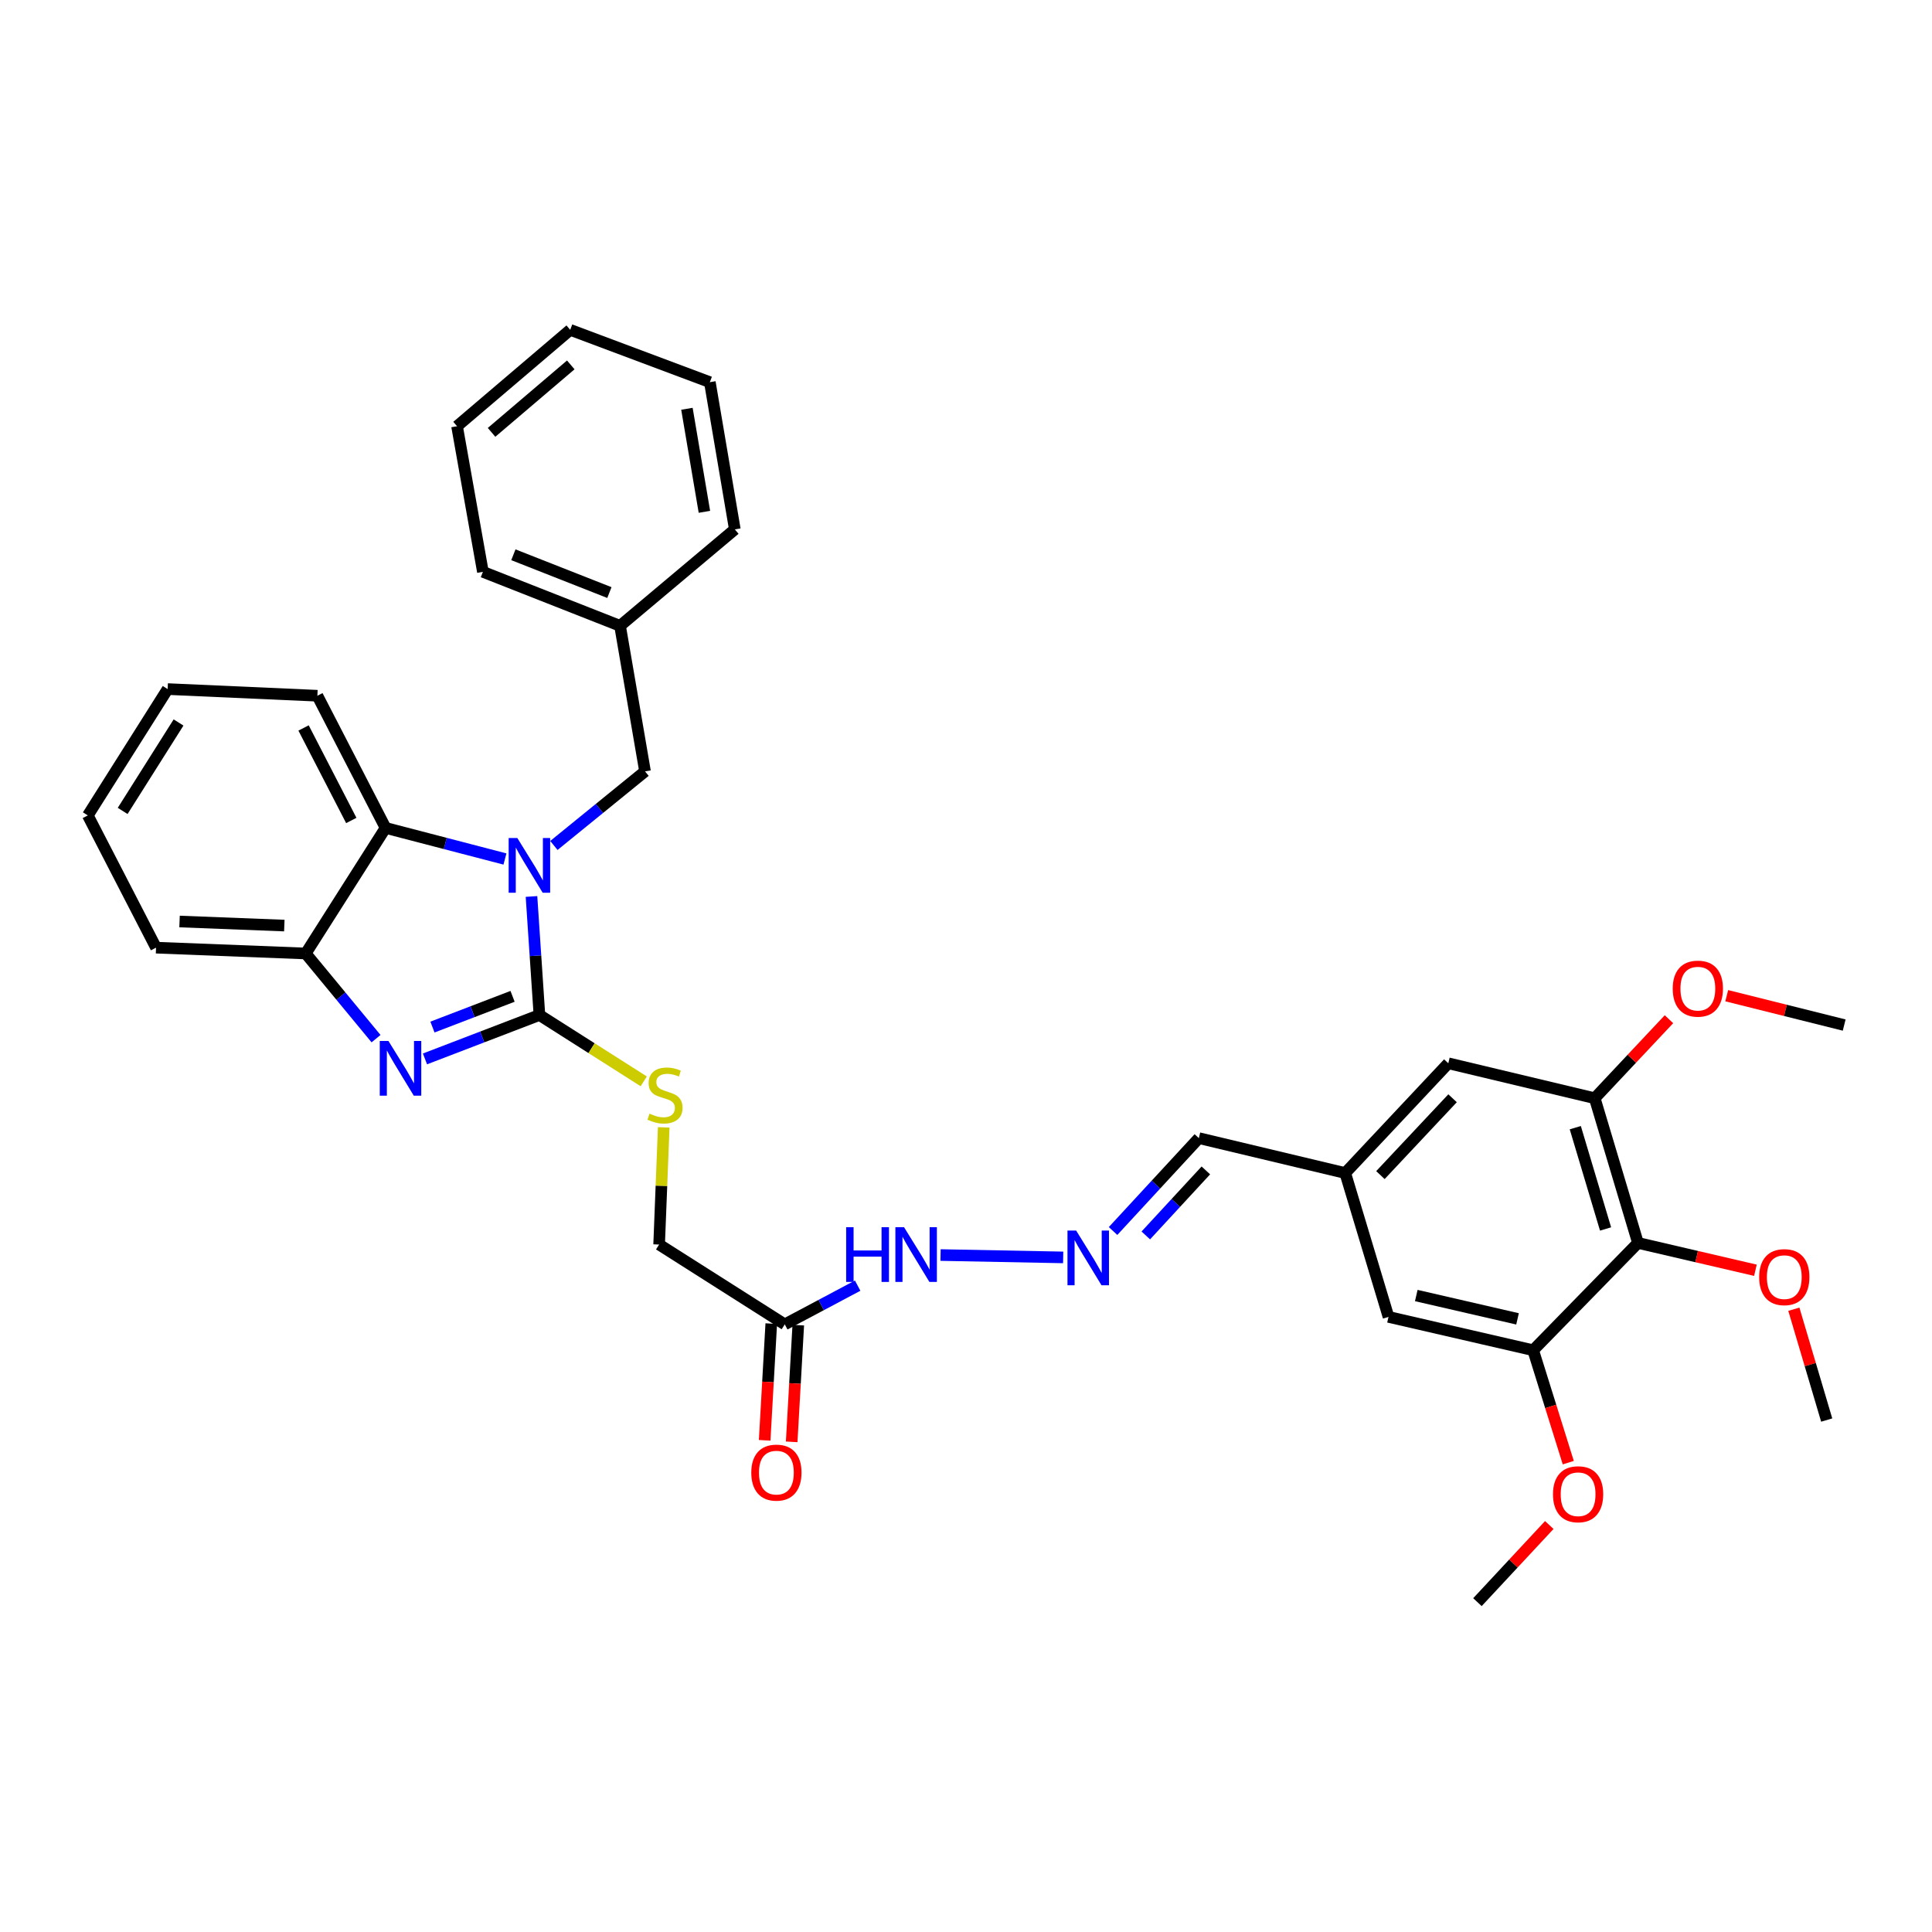 <?xml version='1.0' encoding='iso-8859-1'?>
<svg version='1.1' baseProfile='full'
              xmlns='http://www.w3.org/2000/svg'
                      xmlns:rdkit='http://www.rdkit.org/xml'
                      xmlns:xlink='http://www.w3.org/1999/xlink'
                  xml:space='preserve'
width='1000px' height='1000px' viewBox='0 0 1000 1000'>
<!-- END OF HEADER -->
<rect style='opacity:1.0;fill:#FFFFFF;stroke:none' width='1000' height='1000' x='0' y='0'> </rect>
<path class='bond-0' d='M 279.203,525.367 L 277.151,494.69' style='fill:none;fill-rule:evenodd;stroke:#000000;stroke-width:6px;stroke-linecap:butt;stroke-linejoin:miter;stroke-opacity:1' />
<path class='bond-0' d='M 277.151,494.69 L 275.099,464.013' style='fill:none;fill-rule:evenodd;stroke:#0000FF;stroke-width:6px;stroke-linecap:butt;stroke-linejoin:miter;stroke-opacity:1' />
<path class='bond-1' d='M 279.203,525.367 L 249.586,536.73' style='fill:none;fill-rule:evenodd;stroke:#000000;stroke-width:6px;stroke-linecap:butt;stroke-linejoin:miter;stroke-opacity:1' />
<path class='bond-1' d='M 249.586,536.73 L 219.968,548.092' style='fill:none;fill-rule:evenodd;stroke:#0000FF;stroke-width:6px;stroke-linecap:butt;stroke-linejoin:miter;stroke-opacity:1' />
<path class='bond-1' d='M 265.303,515.703 L 244.57,523.657' style='fill:none;fill-rule:evenodd;stroke:#000000;stroke-width:6px;stroke-linecap:butt;stroke-linejoin:miter;stroke-opacity:1' />
<path class='bond-1' d='M 244.57,523.657 L 223.838,531.61' style='fill:none;fill-rule:evenodd;stroke:#0000FF;stroke-width:6px;stroke-linecap:butt;stroke-linejoin:miter;stroke-opacity:1' />
<path class='bond-7' d='M 279.203,525.367 L 306.201,542.536' style='fill:none;fill-rule:evenodd;stroke:#000000;stroke-width:6px;stroke-linecap:butt;stroke-linejoin:miter;stroke-opacity:1' />
<path class='bond-7' d='M 306.201,542.536 L 333.198,559.705' style='fill:none;fill-rule:evenodd;stroke:#CCCC00;stroke-width:6px;stroke-linecap:butt;stroke-linejoin:miter;stroke-opacity:1' />
<path class='bond-2' d='M 261.359,444.614 L 230.461,436.567' style='fill:none;fill-rule:evenodd;stroke:#0000FF;stroke-width:6px;stroke-linecap:butt;stroke-linejoin:miter;stroke-opacity:1' />
<path class='bond-2' d='M 230.461,436.567 L 199.563,428.52' style='fill:none;fill-rule:evenodd;stroke:#000000;stroke-width:6px;stroke-linecap:butt;stroke-linejoin:miter;stroke-opacity:1' />
<path class='bond-9' d='M 286.691,437.614 L 310.278,418.438' style='fill:none;fill-rule:evenodd;stroke:#0000FF;stroke-width:6px;stroke-linecap:butt;stroke-linejoin:miter;stroke-opacity:1' />
<path class='bond-9' d='M 310.278,418.438 L 333.866,399.263' style='fill:none;fill-rule:evenodd;stroke:#000000;stroke-width:6px;stroke-linecap:butt;stroke-linejoin:miter;stroke-opacity:1' />
<path class='bond-3' d='M 194.636,537.607 L 176.439,515.564' style='fill:none;fill-rule:evenodd;stroke:#0000FF;stroke-width:6px;stroke-linecap:butt;stroke-linejoin:miter;stroke-opacity:1' />
<path class='bond-3' d='M 176.439,515.564 L 158.241,493.52' style='fill:none;fill-rule:evenodd;stroke:#000000;stroke-width:6px;stroke-linecap:butt;stroke-linejoin:miter;stroke-opacity:1' />
<path class='bond-22' d='M 199.563,428.52 L 164.278,360.112' style='fill:none;fill-rule:evenodd;stroke:#000000;stroke-width:6px;stroke-linecap:butt;stroke-linejoin:miter;stroke-opacity:1' />
<path class='bond-22' d='M 181.826,424.677 L 157.126,376.792' style='fill:none;fill-rule:evenodd;stroke:#000000;stroke-width:6px;stroke-linecap:butt;stroke-linejoin:miter;stroke-opacity:1' />
<path class='bond-34' d='M 199.563,428.52 L 158.241,493.52' style='fill:none;fill-rule:evenodd;stroke:#000000;stroke-width:6px;stroke-linecap:butt;stroke-linejoin:miter;stroke-opacity:1' />
<path class='bond-23' d='M 158.241,493.52 L 80.771,490.51' style='fill:none;fill-rule:evenodd;stroke:#000000;stroke-width:6px;stroke-linecap:butt;stroke-linejoin:miter;stroke-opacity:1' />
<path class='bond-23' d='M 147.164,479.077 L 92.935,476.97' style='fill:none;fill-rule:evenodd;stroke:#000000;stroke-width:6px;stroke-linecap:butt;stroke-linejoin:miter;stroke-opacity:1' />
<path class='bond-4' d='M 847.811,643.334 L 825.423,568.439' style='fill:none;fill-rule:evenodd;stroke:#000000;stroke-width:6px;stroke-linecap:butt;stroke-linejoin:miter;stroke-opacity:1' />
<path class='bond-4' d='M 831.037,636.11 L 815.366,583.683' style='fill:none;fill-rule:evenodd;stroke:#000000;stroke-width:6px;stroke-linecap:butt;stroke-linejoin:miter;stroke-opacity:1' />
<path class='bond-18' d='M 847.811,643.334 L 878.207,650.409' style='fill:none;fill-rule:evenodd;stroke:#000000;stroke-width:6px;stroke-linecap:butt;stroke-linejoin:miter;stroke-opacity:1' />
<path class='bond-18' d='M 878.207,650.409 L 908.602,657.483' style='fill:none;fill-rule:evenodd;stroke:#FF0000;stroke-width:6px;stroke-linecap:butt;stroke-linejoin:miter;stroke-opacity:1' />
<path class='bond-37' d='M 847.811,643.334 L 793.561,698.876' style='fill:none;fill-rule:evenodd;stroke:#000000;stroke-width:6px;stroke-linecap:butt;stroke-linejoin:miter;stroke-opacity:1' />
<path class='bond-5' d='M 793.561,698.876 L 718.689,681.622' style='fill:none;fill-rule:evenodd;stroke:#000000;stroke-width:6px;stroke-linecap:butt;stroke-linejoin:miter;stroke-opacity:1' />
<path class='bond-5' d='M 785.474,682.643 L 733.064,670.566' style='fill:none;fill-rule:evenodd;stroke:#000000;stroke-width:6px;stroke-linecap:butt;stroke-linejoin:miter;stroke-opacity:1' />
<path class='bond-19' d='M 793.561,698.876 L 802.649,727.971' style='fill:none;fill-rule:evenodd;stroke:#000000;stroke-width:6px;stroke-linecap:butt;stroke-linejoin:miter;stroke-opacity:1' />
<path class='bond-19' d='M 802.649,727.971 L 811.737,757.065' style='fill:none;fill-rule:evenodd;stroke:#FF0000;stroke-width:6px;stroke-linecap:butt;stroke-linejoin:miter;stroke-opacity:1' />
<path class='bond-6' d='M 825.423,568.439 L 749.641,550.353' style='fill:none;fill-rule:evenodd;stroke:#000000;stroke-width:6px;stroke-linecap:butt;stroke-linejoin:miter;stroke-opacity:1' />
<path class='bond-20' d='M 825.423,568.439 L 844.638,547.992' style='fill:none;fill-rule:evenodd;stroke:#000000;stroke-width:6px;stroke-linecap:butt;stroke-linejoin:miter;stroke-opacity:1' />
<path class='bond-20' d='M 844.638,547.992 L 863.853,527.544' style='fill:none;fill-rule:evenodd;stroke:#FF0000;stroke-width:6px;stroke-linecap:butt;stroke-linejoin:miter;stroke-opacity:1' />
<path class='bond-16' d='M 343.544,583.522 L 342.353,613.848' style='fill:none;fill-rule:evenodd;stroke:#CCCC00;stroke-width:6px;stroke-linecap:butt;stroke-linejoin:miter;stroke-opacity:1' />
<path class='bond-16' d='M 342.353,613.848 L 341.162,644.174' style='fill:none;fill-rule:evenodd;stroke:#000000;stroke-width:6px;stroke-linecap:butt;stroke-linejoin:miter;stroke-opacity:1' />
<path class='bond-8' d='M 406.194,685.496 L 341.162,644.174' style='fill:none;fill-rule:evenodd;stroke:#000000;stroke-width:6px;stroke-linecap:butt;stroke-linejoin:miter;stroke-opacity:1' />
<path class='bond-13' d='M 406.194,685.496 L 425.057,675.472' style='fill:none;fill-rule:evenodd;stroke:#000000;stroke-width:6px;stroke-linecap:butt;stroke-linejoin:miter;stroke-opacity:1' />
<path class='bond-13' d='M 425.057,675.472 L 443.921,665.448' style='fill:none;fill-rule:evenodd;stroke:#0000FF;stroke-width:6px;stroke-linecap:butt;stroke-linejoin:miter;stroke-opacity:1' />
<path class='bond-15' d='M 399.204,685.101 L 397.497,715.304' style='fill:none;fill-rule:evenodd;stroke:#000000;stroke-width:6px;stroke-linecap:butt;stroke-linejoin:miter;stroke-opacity:1' />
<path class='bond-15' d='M 397.497,715.304 L 395.789,745.507' style='fill:none;fill-rule:evenodd;stroke:#FF0000;stroke-width:6px;stroke-linecap:butt;stroke-linejoin:miter;stroke-opacity:1' />
<path class='bond-15' d='M 413.184,685.891 L 411.476,716.094' style='fill:none;fill-rule:evenodd;stroke:#000000;stroke-width:6px;stroke-linecap:butt;stroke-linejoin:miter;stroke-opacity:1' />
<path class='bond-15' d='M 411.476,716.094 L 409.769,746.298' style='fill:none;fill-rule:evenodd;stroke:#FF0000;stroke-width:6px;stroke-linecap:butt;stroke-linejoin:miter;stroke-opacity:1' />
<path class='bond-21' d='M 333.866,399.263 L 320.937,323.932' style='fill:none;fill-rule:evenodd;stroke:#000000;stroke-width:6px;stroke-linecap:butt;stroke-linejoin:miter;stroke-opacity:1' />
<path class='bond-10' d='M 550.299,650.832 L 486.833,649.607' style='fill:none;fill-rule:evenodd;stroke:#0000FF;stroke-width:6px;stroke-linecap:butt;stroke-linejoin:miter;stroke-opacity:1' />
<path class='bond-17' d='M 576.116,637.171 L 598.321,613.131' style='fill:none;fill-rule:evenodd;stroke:#0000FF;stroke-width:6px;stroke-linecap:butt;stroke-linejoin:miter;stroke-opacity:1' />
<path class='bond-17' d='M 598.321,613.131 L 620.527,589.092' style='fill:none;fill-rule:evenodd;stroke:#000000;stroke-width:6px;stroke-linecap:butt;stroke-linejoin:miter;stroke-opacity:1' />
<path class='bond-17' d='M 593.063,639.46 L 608.607,622.632' style='fill:none;fill-rule:evenodd;stroke:#0000FF;stroke-width:6px;stroke-linecap:butt;stroke-linejoin:miter;stroke-opacity:1' />
<path class='bond-17' d='M 608.607,622.632 L 624.15,605.805' style='fill:none;fill-rule:evenodd;stroke:#000000;stroke-width:6px;stroke-linecap:butt;stroke-linejoin:miter;stroke-opacity:1' />
<path class='bond-11' d='M 718.689,681.622 L 696.293,607.162' style='fill:none;fill-rule:evenodd;stroke:#000000;stroke-width:6px;stroke-linecap:butt;stroke-linejoin:miter;stroke-opacity:1' />
<path class='bond-12' d='M 749.641,550.353 L 696.293,607.162' style='fill:none;fill-rule:evenodd;stroke:#000000;stroke-width:6px;stroke-linecap:butt;stroke-linejoin:miter;stroke-opacity:1' />
<path class='bond-12' d='M 751.846,568.459 L 714.502,608.226' style='fill:none;fill-rule:evenodd;stroke:#000000;stroke-width:6px;stroke-linecap:butt;stroke-linejoin:miter;stroke-opacity:1' />
<path class='bond-14' d='M 696.293,607.162 L 620.527,589.092' style='fill:none;fill-rule:evenodd;stroke:#000000;stroke-width:6px;stroke-linecap:butt;stroke-linejoin:miter;stroke-opacity:1' />
<path class='bond-24' d='M 928.494,677.652 L 936.996,706.334' style='fill:none;fill-rule:evenodd;stroke:#FF0000;stroke-width:6px;stroke-linecap:butt;stroke-linejoin:miter;stroke-opacity:1' />
<path class='bond-24' d='M 936.996,706.334 L 945.499,735.017' style='fill:none;fill-rule:evenodd;stroke:#000000;stroke-width:6px;stroke-linecap:butt;stroke-linejoin:miter;stroke-opacity:1' />
<path class='bond-25' d='M 801.909,789.344 L 783.313,809.309' style='fill:none;fill-rule:evenodd;stroke:#FF0000;stroke-width:6px;stroke-linecap:butt;stroke-linejoin:miter;stroke-opacity:1' />
<path class='bond-25' d='M 783.313,809.309 L 764.717,829.274' style='fill:none;fill-rule:evenodd;stroke:#000000;stroke-width:6px;stroke-linecap:butt;stroke-linejoin:miter;stroke-opacity:1' />
<path class='bond-26' d='M 893.754,515.375 L 924.15,522.973' style='fill:none;fill-rule:evenodd;stroke:#FF0000;stroke-width:6px;stroke-linecap:butt;stroke-linejoin:miter;stroke-opacity:1' />
<path class='bond-26' d='M 924.15,522.973 L 954.545,530.571' style='fill:none;fill-rule:evenodd;stroke:#000000;stroke-width:6px;stroke-linecap:butt;stroke-linejoin:miter;stroke-opacity:1' />
<path class='bond-27' d='M 320.937,323.932 L 249.947,295.982' style='fill:none;fill-rule:evenodd;stroke:#000000;stroke-width:6px;stroke-linecap:butt;stroke-linejoin:miter;stroke-opacity:1' />
<path class='bond-27' d='M 315.418,306.711 L 265.725,287.146' style='fill:none;fill-rule:evenodd;stroke:#000000;stroke-width:6px;stroke-linecap:butt;stroke-linejoin:miter;stroke-opacity:1' />
<path class='bond-28' d='M 320.937,323.932 L 380.345,274.007' style='fill:none;fill-rule:evenodd;stroke:#000000;stroke-width:6px;stroke-linecap:butt;stroke-linejoin:miter;stroke-opacity:1' />
<path class='bond-29' d='M 164.278,360.112 L 86.776,356.666' style='fill:none;fill-rule:evenodd;stroke:#000000;stroke-width:6px;stroke-linecap:butt;stroke-linejoin:miter;stroke-opacity:1' />
<path class='bond-30' d='M 80.771,490.51 L 45.455,422.063' style='fill:none;fill-rule:evenodd;stroke:#000000;stroke-width:6px;stroke-linecap:butt;stroke-linejoin:miter;stroke-opacity:1' />
<path class='bond-32' d='M 249.947,295.982 L 236.567,220.612' style='fill:none;fill-rule:evenodd;stroke:#000000;stroke-width:6px;stroke-linecap:butt;stroke-linejoin:miter;stroke-opacity:1' />
<path class='bond-31' d='M 380.345,274.007 L 367.416,197.812' style='fill:none;fill-rule:evenodd;stroke:#000000;stroke-width:6px;stroke-linecap:butt;stroke-linejoin:miter;stroke-opacity:1' />
<path class='bond-31' d='M 364.601,264.92 L 355.551,211.584' style='fill:none;fill-rule:evenodd;stroke:#000000;stroke-width:6px;stroke-linecap:butt;stroke-linejoin:miter;stroke-opacity:1' />
<path class='bond-35' d='M 86.776,356.666 L 45.455,422.063' style='fill:none;fill-rule:evenodd;stroke:#000000;stroke-width:6px;stroke-linecap:butt;stroke-linejoin:miter;stroke-opacity:1' />
<path class='bond-35' d='M 92.415,373.955 L 63.49,419.733' style='fill:none;fill-rule:evenodd;stroke:#000000;stroke-width:6px;stroke-linecap:butt;stroke-linejoin:miter;stroke-opacity:1' />
<path class='bond-33' d='M 367.416,197.812 L 295.142,170.726' style='fill:none;fill-rule:evenodd;stroke:#000000;stroke-width:6px;stroke-linecap:butt;stroke-linejoin:miter;stroke-opacity:1' />
<path class='bond-36' d='M 236.567,220.612 L 295.142,170.726' style='fill:none;fill-rule:evenodd;stroke:#000000;stroke-width:6px;stroke-linecap:butt;stroke-linejoin:miter;stroke-opacity:1' />
<path class='bond-36' d='M 254.432,223.789 L 295.435,188.869' style='fill:none;fill-rule:evenodd;stroke:#000000;stroke-width:6px;stroke-linecap:butt;stroke-linejoin:miter;stroke-opacity:1' />
<path  class='atom-1' d='M 267.762 433.752
L 277.042 448.752
Q 277.962 450.232, 279.442 452.912
Q 280.922 455.592, 281.002 455.752
L 281.002 433.752
L 284.762 433.752
L 284.762 462.072
L 280.882 462.072
L 270.922 445.672
Q 269.762 443.752, 268.522 441.552
Q 267.322 439.352, 266.962 438.672
L 266.962 462.072
L 263.282 462.072
L 263.282 433.752
L 267.762 433.752
' fill='#0000FF'/>
<path  class='atom-2' d='M 201.043 538.791
L 210.323 553.791
Q 211.243 555.271, 212.723 557.951
Q 214.203 560.631, 214.283 560.791
L 214.283 538.791
L 218.043 538.791
L 218.043 567.111
L 214.163 567.111
L 204.203 550.711
Q 203.043 548.791, 201.803 546.591
Q 200.603 544.391, 200.243 543.711
L 200.243 567.111
L 196.563 567.111
L 196.563 538.791
L 201.043 538.791
' fill='#0000FF'/>
<path  class='atom-8' d='M 336.204 576.424
Q 336.524 576.544, 337.844 577.104
Q 339.164 577.664, 340.604 578.024
Q 342.084 578.344, 343.524 578.344
Q 346.204 578.344, 347.764 577.064
Q 349.324 575.744, 349.324 573.464
Q 349.324 571.904, 348.524 570.944
Q 347.764 569.984, 346.564 569.464
Q 345.364 568.944, 343.364 568.344
Q 340.844 567.584, 339.324 566.864
Q 337.844 566.144, 336.764 564.624
Q 335.724 563.104, 335.724 560.544
Q 335.724 556.984, 338.124 554.784
Q 340.564 552.584, 345.364 552.584
Q 348.644 552.584, 352.364 554.144
L 351.444 557.224
Q 348.044 555.824, 345.484 555.824
Q 342.724 555.824, 341.204 556.984
Q 339.684 558.104, 339.724 560.064
Q 339.724 561.584, 340.484 562.504
Q 341.284 563.424, 342.404 563.944
Q 343.564 564.464, 345.484 565.064
Q 348.044 565.864, 349.564 566.664
Q 351.084 567.464, 352.164 569.104
Q 353.284 570.704, 353.284 573.464
Q 353.284 577.384, 350.644 579.504
Q 348.044 581.584, 343.684 581.584
Q 341.164 581.584, 339.244 581.024
Q 337.364 580.504, 335.124 579.584
L 336.204 576.424
' fill='#CCCC00'/>
<path  class='atom-11' d='M 557.006 636.922
L 566.286 651.922
Q 567.206 653.402, 568.686 656.082
Q 570.166 658.762, 570.246 658.922
L 570.246 636.922
L 574.006 636.922
L 574.006 665.242
L 570.126 665.242
L 560.166 648.842
Q 559.006 646.922, 557.766 644.722
Q 556.566 642.522, 556.206 641.842
L 556.206 665.242
L 552.526 665.242
L 552.526 636.922
L 557.006 636.922
' fill='#0000FF'/>
<path  class='atom-14' d='M 437.97 635.203
L 441.81 635.203
L 441.81 647.243
L 456.29 647.243
L 456.29 635.203
L 460.13 635.203
L 460.13 663.523
L 456.29 663.523
L 456.29 650.443
L 441.81 650.443
L 441.81 663.523
L 437.97 663.523
L 437.97 635.203
' fill='#0000FF'/>
<path  class='atom-14' d='M 467.93 635.203
L 477.21 650.203
Q 478.13 651.683, 479.61 654.363
Q 481.09 657.043, 481.17 657.203
L 481.17 635.203
L 484.93 635.203
L 484.93 663.523
L 481.05 663.523
L 471.09 647.123
Q 469.93 645.203, 468.69 643.003
Q 467.49 640.803, 467.13 640.123
L 467.13 663.523
L 463.45 663.523
L 463.45 635.203
L 467.93 635.203
' fill='#0000FF'/>
<path  class='atom-16' d='M 388.861 762.222
Q 388.861 755.422, 392.221 751.622
Q 395.581 747.822, 401.861 747.822
Q 408.141 747.822, 411.501 751.622
Q 414.861 755.422, 414.861 762.222
Q 414.861 769.102, 411.461 773.022
Q 408.061 776.902, 401.861 776.902
Q 395.621 776.902, 392.221 773.022
Q 388.861 769.142, 388.861 762.222
M 401.861 773.702
Q 406.181 773.702, 408.501 770.822
Q 410.861 767.902, 410.861 762.222
Q 410.861 756.662, 408.501 753.862
Q 406.181 751.022, 401.861 751.022
Q 397.541 751.022, 395.181 753.822
Q 392.861 756.622, 392.861 762.222
Q 392.861 767.942, 395.181 770.822
Q 397.541 773.702, 401.861 773.702
' fill='#FF0000'/>
<path  class='atom-19' d='M 910.546 661.041
Q 910.546 654.241, 913.906 650.441
Q 917.266 646.641, 923.546 646.641
Q 929.826 646.641, 933.186 650.441
Q 936.546 654.241, 936.546 661.041
Q 936.546 667.921, 933.146 671.841
Q 929.746 675.721, 923.546 675.721
Q 917.306 675.721, 913.906 671.841
Q 910.546 667.961, 910.546 661.041
M 923.546 672.521
Q 927.866 672.521, 930.186 669.641
Q 932.546 666.721, 932.546 661.041
Q 932.546 655.481, 930.186 652.681
Q 927.866 649.841, 923.546 649.841
Q 919.226 649.841, 916.866 652.641
Q 914.546 655.441, 914.546 661.041
Q 914.546 666.761, 916.866 669.641
Q 919.226 672.521, 923.546 672.521
' fill='#FF0000'/>
<path  class='atom-20' d='M 803.82 773.416
Q 803.82 766.616, 807.18 762.816
Q 810.54 759.016, 816.82 759.016
Q 823.1 759.016, 826.46 762.816
Q 829.82 766.616, 829.82 773.416
Q 829.82 780.296, 826.42 784.216
Q 823.02 788.096, 816.82 788.096
Q 810.58 788.096, 807.18 784.216
Q 803.82 780.336, 803.82 773.416
M 816.82 784.896
Q 821.14 784.896, 823.46 782.016
Q 825.82 779.096, 825.82 773.416
Q 825.82 767.856, 823.46 765.056
Q 821.14 762.216, 816.82 762.216
Q 812.5 762.216, 810.14 765.016
Q 807.82 767.816, 807.82 773.416
Q 807.82 779.136, 810.14 782.016
Q 812.5 784.896, 816.82 784.896
' fill='#FF0000'/>
<path  class='atom-21' d='M 865.802 511.717
Q 865.802 504.917, 869.162 501.117
Q 872.522 497.317, 878.802 497.317
Q 885.082 497.317, 888.442 501.117
Q 891.802 504.917, 891.802 511.717
Q 891.802 518.597, 888.402 522.517
Q 885.002 526.397, 878.802 526.397
Q 872.562 526.397, 869.162 522.517
Q 865.802 518.637, 865.802 511.717
M 878.802 523.197
Q 883.122 523.197, 885.442 520.317
Q 887.802 517.397, 887.802 511.717
Q 887.802 506.157, 885.442 503.357
Q 883.122 500.517, 878.802 500.517
Q 874.482 500.517, 872.122 503.317
Q 869.802 506.117, 869.802 511.717
Q 869.802 517.437, 872.122 520.317
Q 874.482 523.197, 878.802 523.197
' fill='#FF0000'/>
</svg>
